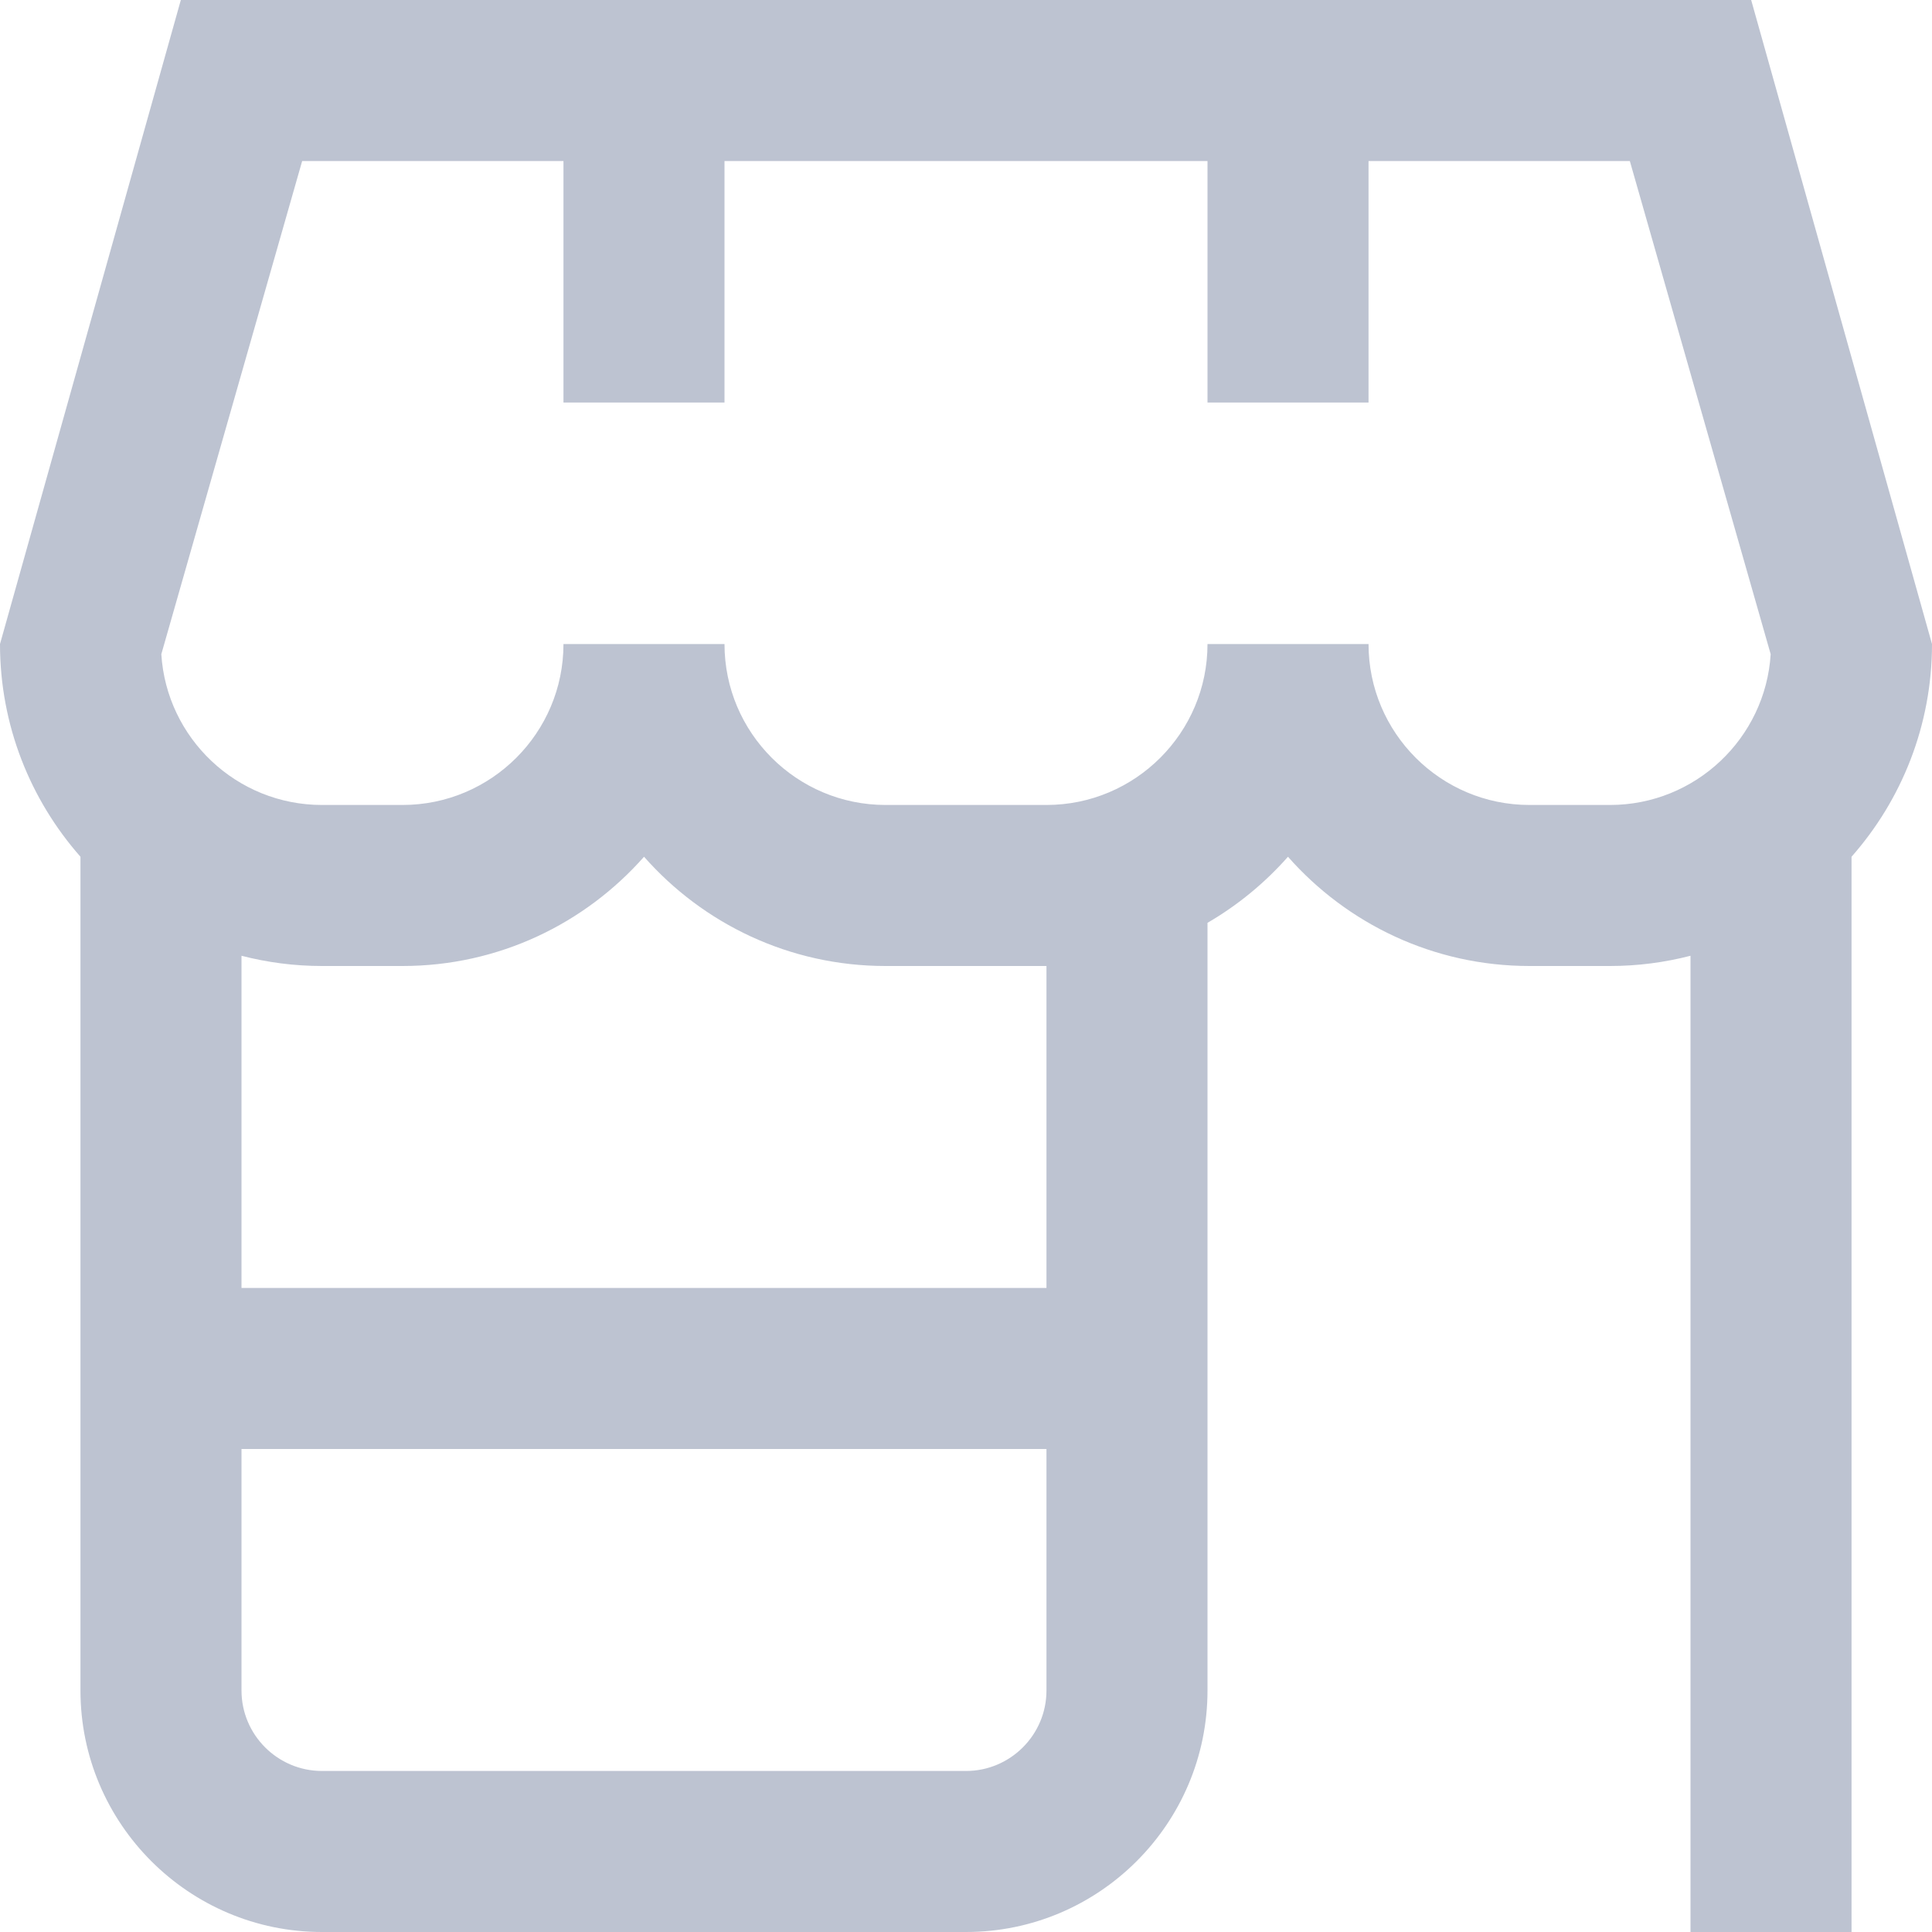 <svg width="20" height="20" viewBox="0 0 20 20" fill="none" xmlns="http://www.w3.org/2000/svg">
<g clip-path="url(#clip0_742_1432)">
<path d="M20 6.667L18.128 0H1.872L0 6.667C0 7.51 0.315 8.281 0.833 8.869V17.5C0.833 18.878 1.955 20 3.333 20H10C11.378 20 12.5 18.878 12.5 17.5V9.553C12.813 9.371 13.095 9.139 13.333 8.869C13.944 9.562 14.838 10 15.833 10H16.667C16.954 10 17.233 9.963 17.5 9.894V20H19.167V8.869C19.685 8.282 20 7.51 20 6.667ZM10 18.333H3.333C2.874 18.333 2.5 17.959 2.5 17.5V15H10.833V17.5C10.833 17.959 10.459 18.333 10 18.333ZM10.833 13.333H2.5V9.894C2.767 9.963 3.046 10 3.333 10H4.167C5.162 10 6.055 9.562 6.667 8.869C7.278 9.562 8.172 10 9.167 10H10.833V13.333ZM15.833 8.333C14.914 8.333 14.167 7.586 14.167 6.667H12.5C12.5 7.586 11.752 8.333 10.833 8.333H9.167C8.248 8.333 7.5 7.586 7.5 6.667H5.833C5.833 7.586 5.086 8.333 4.167 8.333H3.333C2.449 8.333 1.724 7.642 1.67 6.772L3.128 1.667H5.833V4.167H7.5V1.667H12.5V4.167H14.167V1.667H16.872L18.33 6.772C18.276 7.642 17.55 8.333 16.667 8.333H15.833Z" fill="#BDC3D1"/>
</g>
<defs>
<clipPath id="clip0_742_1432">
<rect width="20" height="20" fill="white"/>
</clipPath>
</defs>
</svg>

